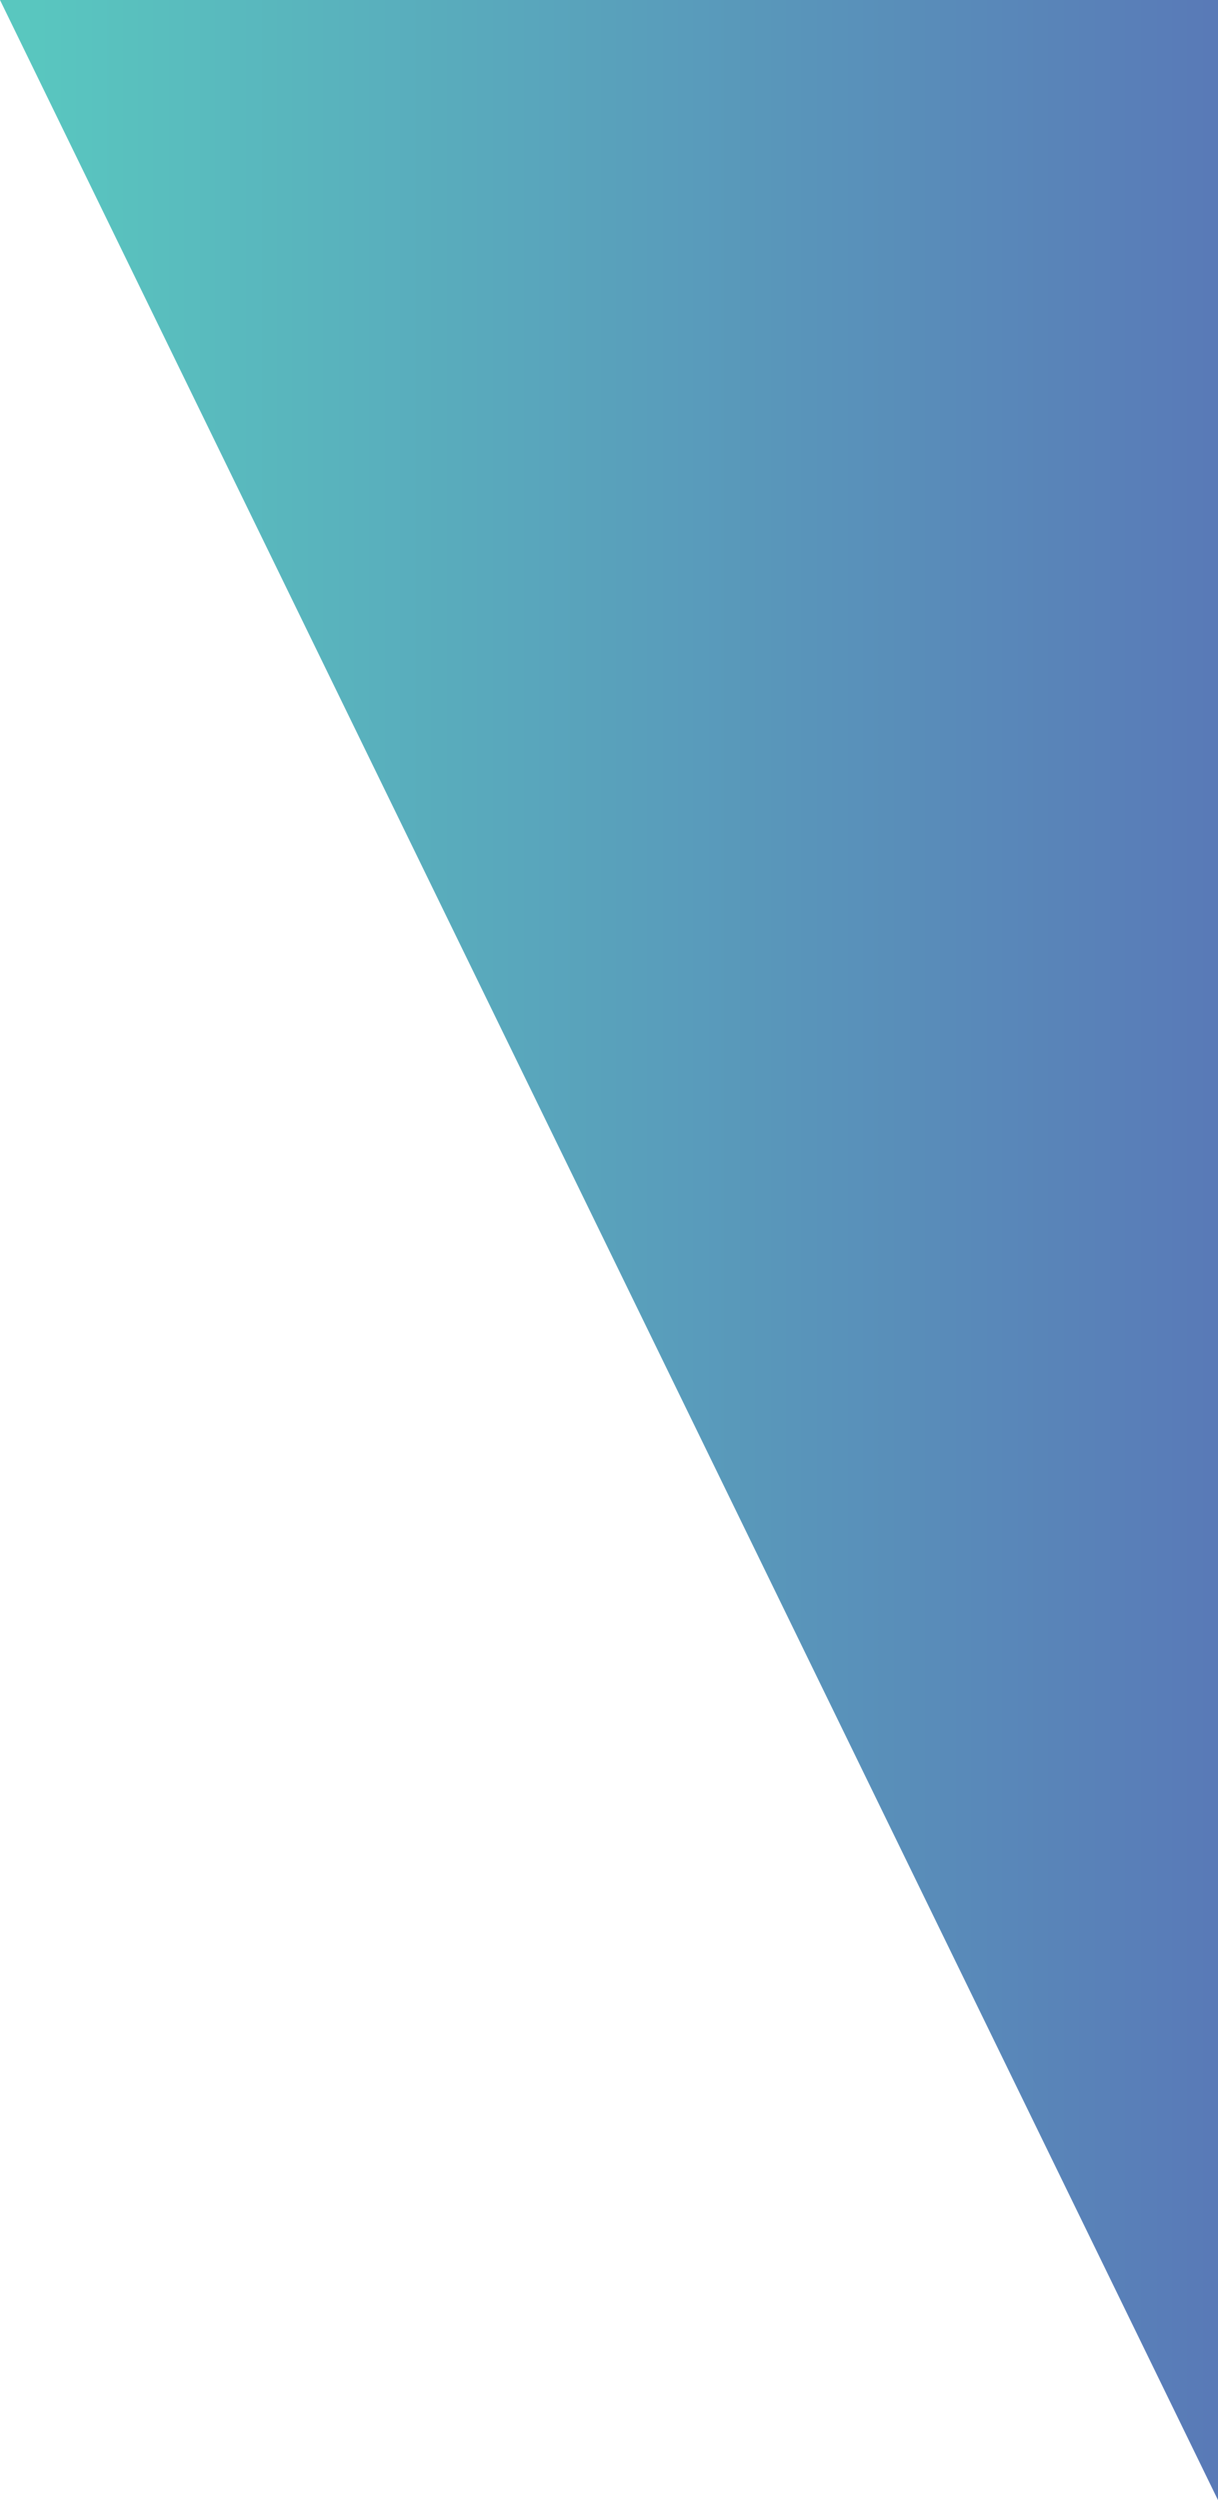 <?xml version="1.0" encoding="UTF-8"?>
<svg id="_レイヤー_2" data-name="レイヤー 2" xmlns="http://www.w3.org/2000/svg" xmlns:xlink="http://www.w3.org/1999/xlink" viewBox="0 0 545.45 1118.89">
  <defs>
    <style>
      .cls-1 {
        fill: url(#_新規グラデーションスウォッチ_1);
        opacity: .65;
      }
    </style>
    <linearGradient id="_新規グラデーションスウォッチ_1" data-name="新規グラデーションスウォッチ 1" x1="-13507.66" y1="559.44" x2="-12962.21" y2="559.44" gradientTransform="translate(13507.66)" gradientUnits="userSpaceOnUse">
      <stop offset=".02" stop-color="#00a99d"/>
      <stop offset="1" stop-color="#003291"/>
    </linearGradient>
  </defs>
  <g id="_レイヤー_1-2" data-name="レイヤー 1">
    <polygon class="cls-1" points="0 0 545.45 1118.89 545.45 0 0 0"/>
  </g>
</svg>